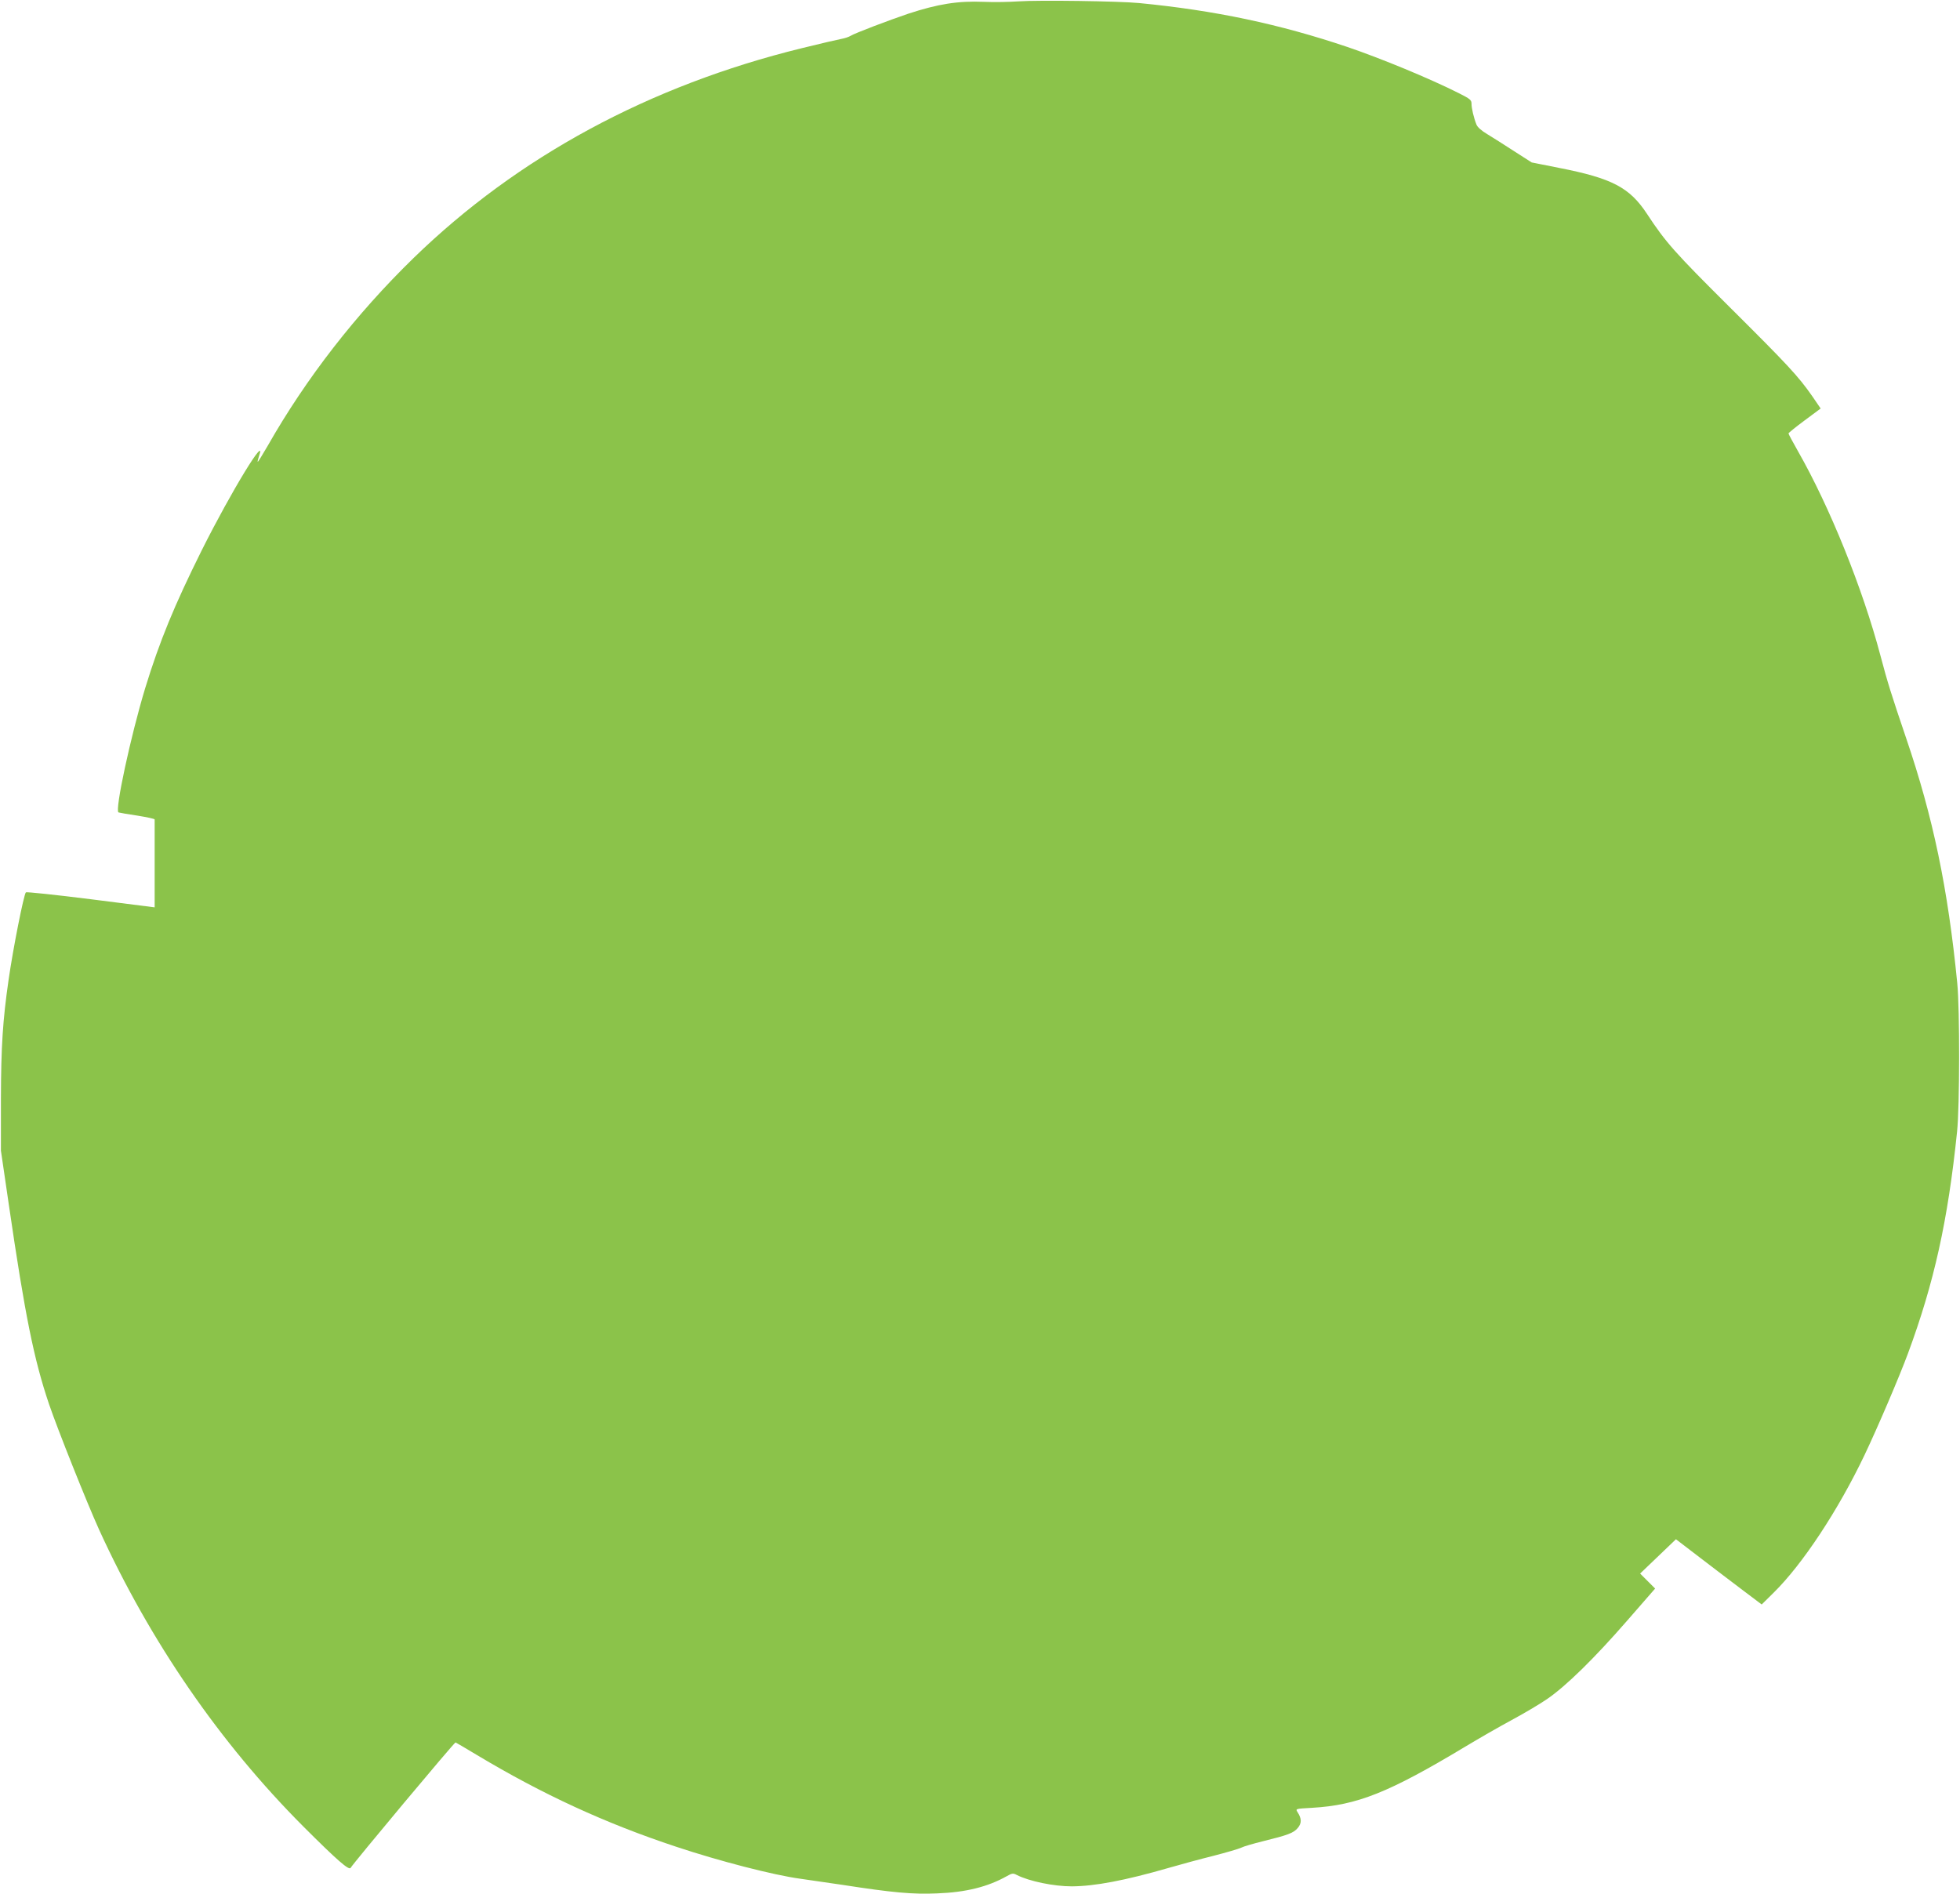 <?xml version="1.0" standalone="no"?>
<!DOCTYPE svg PUBLIC "-//W3C//DTD SVG 20010904//EN"
 "http://www.w3.org/TR/2001/REC-SVG-20010904/DTD/svg10.dtd">
<svg version="1.0" xmlns="http://www.w3.org/2000/svg"
 width="1280pt" height="1237pt" viewBox="0 0 1280 1237"
 preserveAspectRatio="xMidYMid meet">
<g transform="translate(0,1237) scale(0.1,-0.1)"
fill="#8bc34a" stroke="none">
<path d="M6650 12361 c-58 -4 -159 -6 -226 -3 -169 7 -298 -14 -491 -77 -122
-41 -354 -129 -378 -145 -11 -7 -38 -16 -60 -20 -22 -4 -139 -31 -260 -61
-994 -244 -1854 -709 -2534 -1370 -375 -365 -701 -784 -953 -1227 -34 -59 -63
-106 -65 -104 -2 1 2 17 8 35 56 160 -182 -230 -374 -614 -178 -358 -274 -590
-369 -900 -94 -310 -200 -801 -174 -811 6 -2 62 -12 124 -21 62 -10 113 -21
112 -25 0 -5 0 -135 0 -291 l0 -283 -417 53 c-230 29 -421 49 -424 45 -14 -15
-84 -369 -113 -572 -38 -263 -49 -434 -50 -775 l0 -340 52 -355 c105 -720 164
-1010 262 -1300 55 -162 248 -646 327 -820 334 -732 790 -1394 1334 -1939 221
-221 299 -289 309 -270 17 30 676 819 685 819 1 0 65 -37 141 -83 427 -256
837 -445 1299 -598 285 -95 640 -186 810 -209 50 -7 173 -25 275 -40 329 -51
461 -63 620 -56 188 7 331 43 454 112 35 20 43 21 65 9 82 -42 243 -75 361
-75 149 1 346 38 630 120 76 22 208 58 293 79 85 22 168 46 184 54 15 8 78 26
138 41 166 41 202 54 230 87 27 32 26 62 -2 105 -13 21 -12 21 96 27 294 17
500 99 996 397 88 53 225 132 305 175 80 43 185 105 233 138 123 84 308 265
523 512 l183 210 -49 49 -49 49 117 112 117 112 158 -121 c87 -67 213 -162
280 -213 l122 -92 78 77 c189 186 422 539 594 900 83 174 228 513 283 662 171
462 261 868 321 1450 17 163 18 801 1 970 -61 619 -158 1083 -333 1597 -98
289 -122 365 -169 543 -116 438 -331 970 -538 1333 -34 60 -62 112 -62 116 0
4 47 42 105 85 l105 78 -56 82 c-91 130 -156 200 -539 581 -357 355 -417 422
-539 608 -114 173 -228 233 -577 301 l-176 35 -114 73 c-63 41 -142 91 -175
111 -39 23 -66 47 -72 64 -18 45 -32 106 -32 135 0 25 -9 32 -80 68 -192 97
-510 228 -730 303 -445 150 -866 239 -1360 287 -137 13 -655 20 -790 11z"/>
</g>
</svg>
